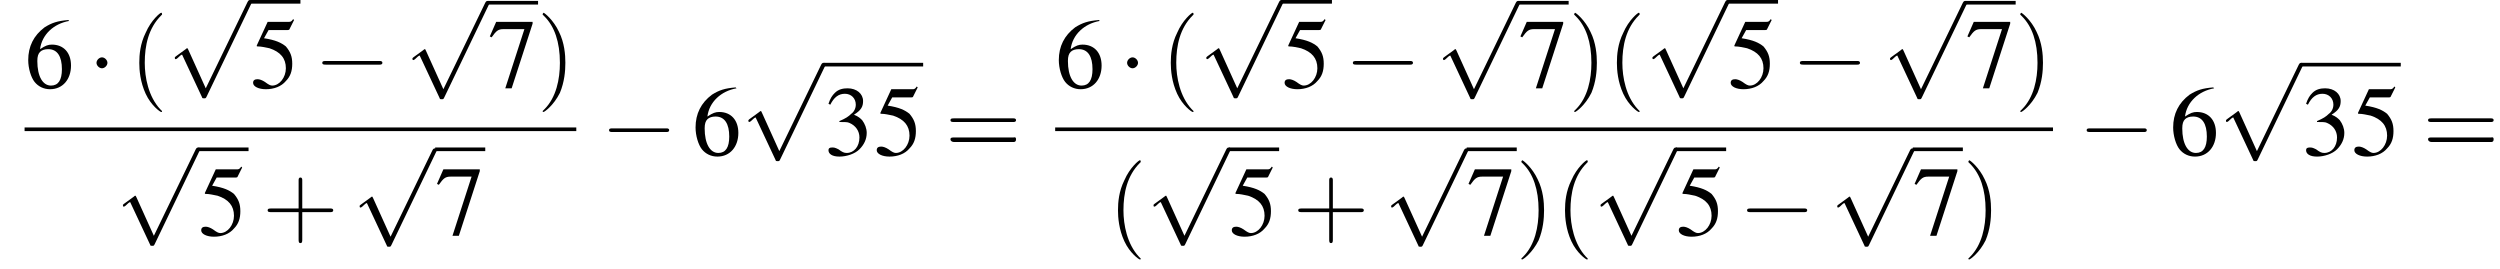 <?xml version='1.0' encoding='UTF-8'?>
<!---12.4-->
<svg version='1.1' xmlns='http://www.w3.org/2000/svg' xmlns:xlink='http://www.w3.org/1999/xlink' width='274.6pt' height='29.5pt' viewBox='99.3 81.1 274.6 29.5'>
<defs>
<path id='g8-40' d='M3.6 2.6C3.6 2.6 3.6 2.6 3.4 2.4C2.1 1 1.7-1.1 1.7-2.7C1.7-4.6 2.1-6.5 3.5-7.9C3.6-8 3.6-8 3.6-8C3.6-8.1 3.6-8.2 3.5-8.2C3.4-8.2 2.4-7.4 1.8-6C1.2-4.8 1.1-3.6 1.1-2.7C1.1-1.9 1.2-.6 1.8 .7C2.4 2 3.4 2.7 3.5 2.7C3.6 2.7 3.6 2.7 3.6 2.6Z'/>
<path id='g8-41' d='M3.1-2.7C3.1-3.6 3-4.9 2.4-6.1C1.8-7.4 .8-8.2 .7-8.2C.7-8.2 .6-8.1 .6-8C.6-8 .6-8 .8-7.8C1.9-6.7 2.5-5 2.5-2.7C2.5-.9 2.1 1.1 .8 2.4C.6 2.6 .6 2.6 .6 2.6C.6 2.7 .7 2.7 .7 2.7C.8 2.7 1.8 2 2.5 .6C3-.6 3.1-1.8 3.1-2.7Z'/>
<path id='g8-43' d='M4.4-2.5H7.5C7.6-2.5 7.8-2.5 7.8-2.7S7.6-2.9 7.5-2.9H4.4V-6C4.4-6.1 4.4-6.3 4.2-6.3S4-6.1 4-6V-2.9H1C.8-2.9 .6-2.9 .6-2.7S.8-2.5 1-2.5H4V.5C4 .7 4 .9 4.2 .9S4.4 .7 4.4 .5V-2.5Z'/>
<path id='g8-61' d='M7.5-3.6C7.6-3.6 7.8-3.6 7.8-3.8S7.6-4 7.5-4H1C.8-4 .6-4 .6-3.8S.8-3.6 1-3.6H7.5ZM7.5-1.4C7.6-1.4 7.8-1.4 7.8-1.7S7.6-1.9 7.5-1.9H1C.8-1.9 .6-1.9 .6-1.7S.8-1.4 1-1.4H7.5Z'/>
<use id='g7-51' xlink:href='#g3-51'/>
<use id='g7-53' xlink:href='#g3-53'/>
<use id='g7-54' xlink:href='#g3-54'/>
<use id='g7-55' xlink:href='#g3-55'/>
<path id='g3-51' d='M1.7-3.6C2.3-3.6 2.6-3.6 2.8-3.5C3.5-3.2 3.9-2.6 3.9-1.9C3.9-.9 3.3-.2 2.5-.2C2.2-.2 2-.3 1.6-.6C1.2-.8 1.1-.8 .9-.8C.6-.8 .5-.7 .5-.5C.5-.1 .9 .2 1.7 .2C2.5 .2 3.4-.1 3.9-.6S4.7-1.7 4.7-2.4C4.7-2.9 4.5-3.4 4.2-3.8C4-4 3.8-4.2 3.3-4.4C4.1-4.9 4.3-5.3 4.3-5.9C4.3-6.7 3.6-7.3 2.6-7.3C2.1-7.3 1.6-7.2 1.2-6.8C.9-6.5 .7-6.2 .5-5.6L.7-5.5C1.1-6.3 1.6-6.7 2.3-6.7C3-6.7 3.5-6.2 3.5-5.5C3.5-5.1 3.3-4.7 3-4.5C2.7-4.2 2.4-4 1.7-3.7V-3.6Z'/>
<path id='g3-53' d='M2-6.3H4.1C4.3-6.3 4.3-6.4 4.3-6.4L4.8-7.4L4.7-7.5C4.5-7.2 4.4-7.2 4.2-7.2H1.9L.7-4.6C.7-4.6 .7-4.6 .7-4.6C.7-4.5 .7-4.5 .8-4.5C1.2-4.5 1.6-4.4 2.1-4.3C3.3-3.9 3.9-3.2 3.9-2.1C3.9-1.1 3.2-.2 2.4-.2C2.2-.2 2-.3 1.6-.6C1.3-.8 1-.9 .8-.9C.5-.9 .3-.8 .3-.5C.3-.1 .9 .2 1.7 .2C2.6 .2 3.4-.1 3.9-.7C4.4-1.2 4.6-1.8 4.6-2.6C4.6-3.4 4.4-3.9 3.9-4.5C3.4-4.9 2.8-5.2 1.5-5.4L2-6.3Z'/>
<path id='g3-54' d='M4.8-7.4C3.6-7.3 3-7.1 2.2-6.6C1-5.7 .4-4.5 .4-3C.4-2.1 .7-1.1 1.1-.6C1.5-.1 2.1 .2 2.8 .2C4.2 .2 5.1-.9 5.1-2.4C5.1-3.8 4.3-4.7 3-4.7C2.6-4.7 2.3-4.6 1.7-4.2C1.9-5.8 3.2-7 4.9-7.3L4.8-7.4ZM2.6-4.2C3.6-4.2 4.1-3.4 4.1-2C4.1-.8 3.7-.2 2.9-.2C2-.2 1.4-1.2 1.4-2.9C1.4-3.4 1.5-3.7 1.7-3.9C1.9-4.1 2.2-4.2 2.6-4.2Z'/>
<path id='g3-55' d='M4.9-7.2H.9L.2-5.6L.4-5.5C.9-6.2 1.1-6.4 1.7-6.4H4L1.9 .1H2.6L4.9-7V-7.2Z'/>
<path id='g1-0' d='M7.2-2.5C7.3-2.5 7.5-2.5 7.5-2.7S7.3-2.9 7.2-2.9H1.3C1.1-2.9 .9-2.9 .9-2.7S1.1-2.5 1.3-2.5H7.2Z'/>
<path id='g1-1' d='M2.1-2.7C2.1-3 1.8-3.3 1.5-3.3S.9-3 .9-2.7S1.2-2.1 1.5-2.1S2.1-2.4 2.1-2.7Z'/>
<path id='g1-112' d='M4.2 9.3L2.3 5.1C2.2 4.9 2.2 4.9 2.2 4.9C2.1 4.9 2.1 4.9 2 5L.9 5.8C.8 5.9 .8 5.9 .8 5.9C.8 6 .8 6.1 .9 6.1C1 6.1 1.2 5.9 1.3 5.8C1.3 5.8 1.5 5.6 1.6 5.6L3.8 10.3C3.8 10.4 3.9 10.4 4 10.4C4.2 10.4 4.2 10.4 4.3 10.2L9.2 0C9.3-.2 9.3-.2 9.3-.2C9.3-.3 9.2-.4 9.1-.4C9-.4 8.9-.4 8.8-.2L4.2 9.3Z'/>
</defs>
<g id='page1'>

<use x='102' y='90.7' xlink:href='#g7-54'/>
<use x='109' y='90.7' xlink:href='#g1-1'/>
<use x='113.5' y='90.7' xlink:href='#g8-40'/>
<use x='117.7' y='81.5' xlink:href='#g1-112'/>
<rect x='126.8' y='81.1' height='.4' width='5.5'/>
<use x='126.8' y='90.7' xlink:href='#g7-53'/>
<use x='133.8' y='90.7' xlink:href='#g1-0'/>
<use x='143.8' y='81.6' xlink:href='#g1-112'/>
<rect x='152.9' y='81.2' height='.4' width='5.5'/>
<use x='152.9' y='90.7' xlink:href='#g7-55'/>
<use x='158.3' y='90.7' xlink:href='#g8-41'/>
<rect x='102' y='95.1' height='.4' width='60.6'/>
<use x='112' y='97.7' xlink:href='#g1-112'/>
<rect x='121.1' y='97.3' height='.4' width='5.5'/>
<use x='121.1' y='106.9' xlink:href='#g7-53'/>
<use x='128.1' y='106.9' xlink:href='#g8-43'/>
<use x='138' y='97.8' xlink:href='#g1-112'/>
<rect x='147.1' y='97.3' height='.4' width='5.5'/>
<use x='147.1' y='106.9' xlink:href='#g7-55'/>
<use x='165.3' y='98.1' xlink:href='#g1-0'/>
<use x='175.3' y='98.1' xlink:href='#g7-54'/>
<use x='180.7' y='88.4' xlink:href='#g1-112'/>
<rect x='189.8' y='88' height='.4' width='10.9'/>
<use x='189.8' y='98.1' xlink:href='#g7-51'/>
<use x='195.3' y='98.1' xlink:href='#g7-53'/>
<use x='203.1' y='98.1' xlink:href='#g8-61'/>
<use x='215.2' y='90.7' xlink:href='#g7-54'/>
<use x='222.2' y='90.7' xlink:href='#g1-1'/>
<use x='226.8' y='90.7' xlink:href='#g8-40'/>
<use x='231' y='81.5' xlink:href='#g1-112'/>
<rect x='240.1' y='81.1' height='.4' width='5.5'/>
<use x='240.1' y='90.7' xlink:href='#g7-53'/>
<use x='247' y='90.7' xlink:href='#g1-0'/>
<use x='257' y='81.6' xlink:href='#g1-112'/>
<rect x='266.1' y='81.2' height='.4' width='5.5'/>
<use x='266.1' y='90.7' xlink:href='#g7-55'/>
<use x='271.6' y='90.7' xlink:href='#g8-41'/>
<use x='275.8' y='90.7' xlink:href='#g8-40'/>
<use x='280' y='81.5' xlink:href='#g1-112'/>
<rect x='289.1' y='81.1' height='.4' width='5.5'/>
<use x='289.1' y='90.7' xlink:href='#g7-53'/>
<use x='296.1' y='90.7' xlink:href='#g1-0'/>
<use x='306.1' y='81.6' xlink:href='#g1-112'/>
<rect x='315.2' y='81.2' height='.4' width='5.5'/>
<use x='315.2' y='90.7' xlink:href='#g7-55'/>
<use x='320.6' y='90.7' xlink:href='#g8-41'/>
<rect x='215.2' y='95.1' height='.4' width='109.6'/>
<use x='221' y='106.9' xlink:href='#g8-40'/>
<use x='225.2' y='97.7' xlink:href='#g1-112'/>
<rect x='234.3' y='97.3' height='.4' width='5.5'/>
<use x='234.3' y='106.9' xlink:href='#g7-53'/>
<use x='241.3' y='106.9' xlink:href='#g8-43'/>
<use x='251.3' y='97.8' xlink:href='#g1-112'/>
<rect x='260.4' y='97.3' height='.4' width='5.5'/>
<use x='260.4' y='106.9' xlink:href='#g7-55'/>
<use x='265.8' y='106.9' xlink:href='#g8-41'/>
<use x='270.1' y='106.9' xlink:href='#g8-40'/>
<use x='274.3' y='97.7' xlink:href='#g1-112'/>
<rect x='283.4' y='97.3' height='.4' width='5.5'/>
<use x='283.4' y='106.9' xlink:href='#g7-53'/>
<use x='290.3' y='106.9' xlink:href='#g1-0'/>
<use x='300.3' y='97.8' xlink:href='#g1-112'/>
<rect x='309.4' y='97.3' height='.4' width='5.5'/>
<use x='309.4' y='106.9' xlink:href='#g7-55'/>
<use x='314.9' y='106.9' xlink:href='#g8-41'/>
<use x='327.6' y='98.1' xlink:href='#g1-0'/>
<use x='337.6' y='98.1' xlink:href='#g7-54'/>
<use x='343' y='88.4' xlink:href='#g1-112'/>
<rect x='352.1' y='88' height='.4' width='10.9'/>
<use x='352.1' y='98.1' xlink:href='#g7-51'/>
<use x='357.6' y='98.1' xlink:href='#g7-53'/>
<use x='365.4' y='98.1' xlink:href='#g8-61'/>
</g>
</svg>